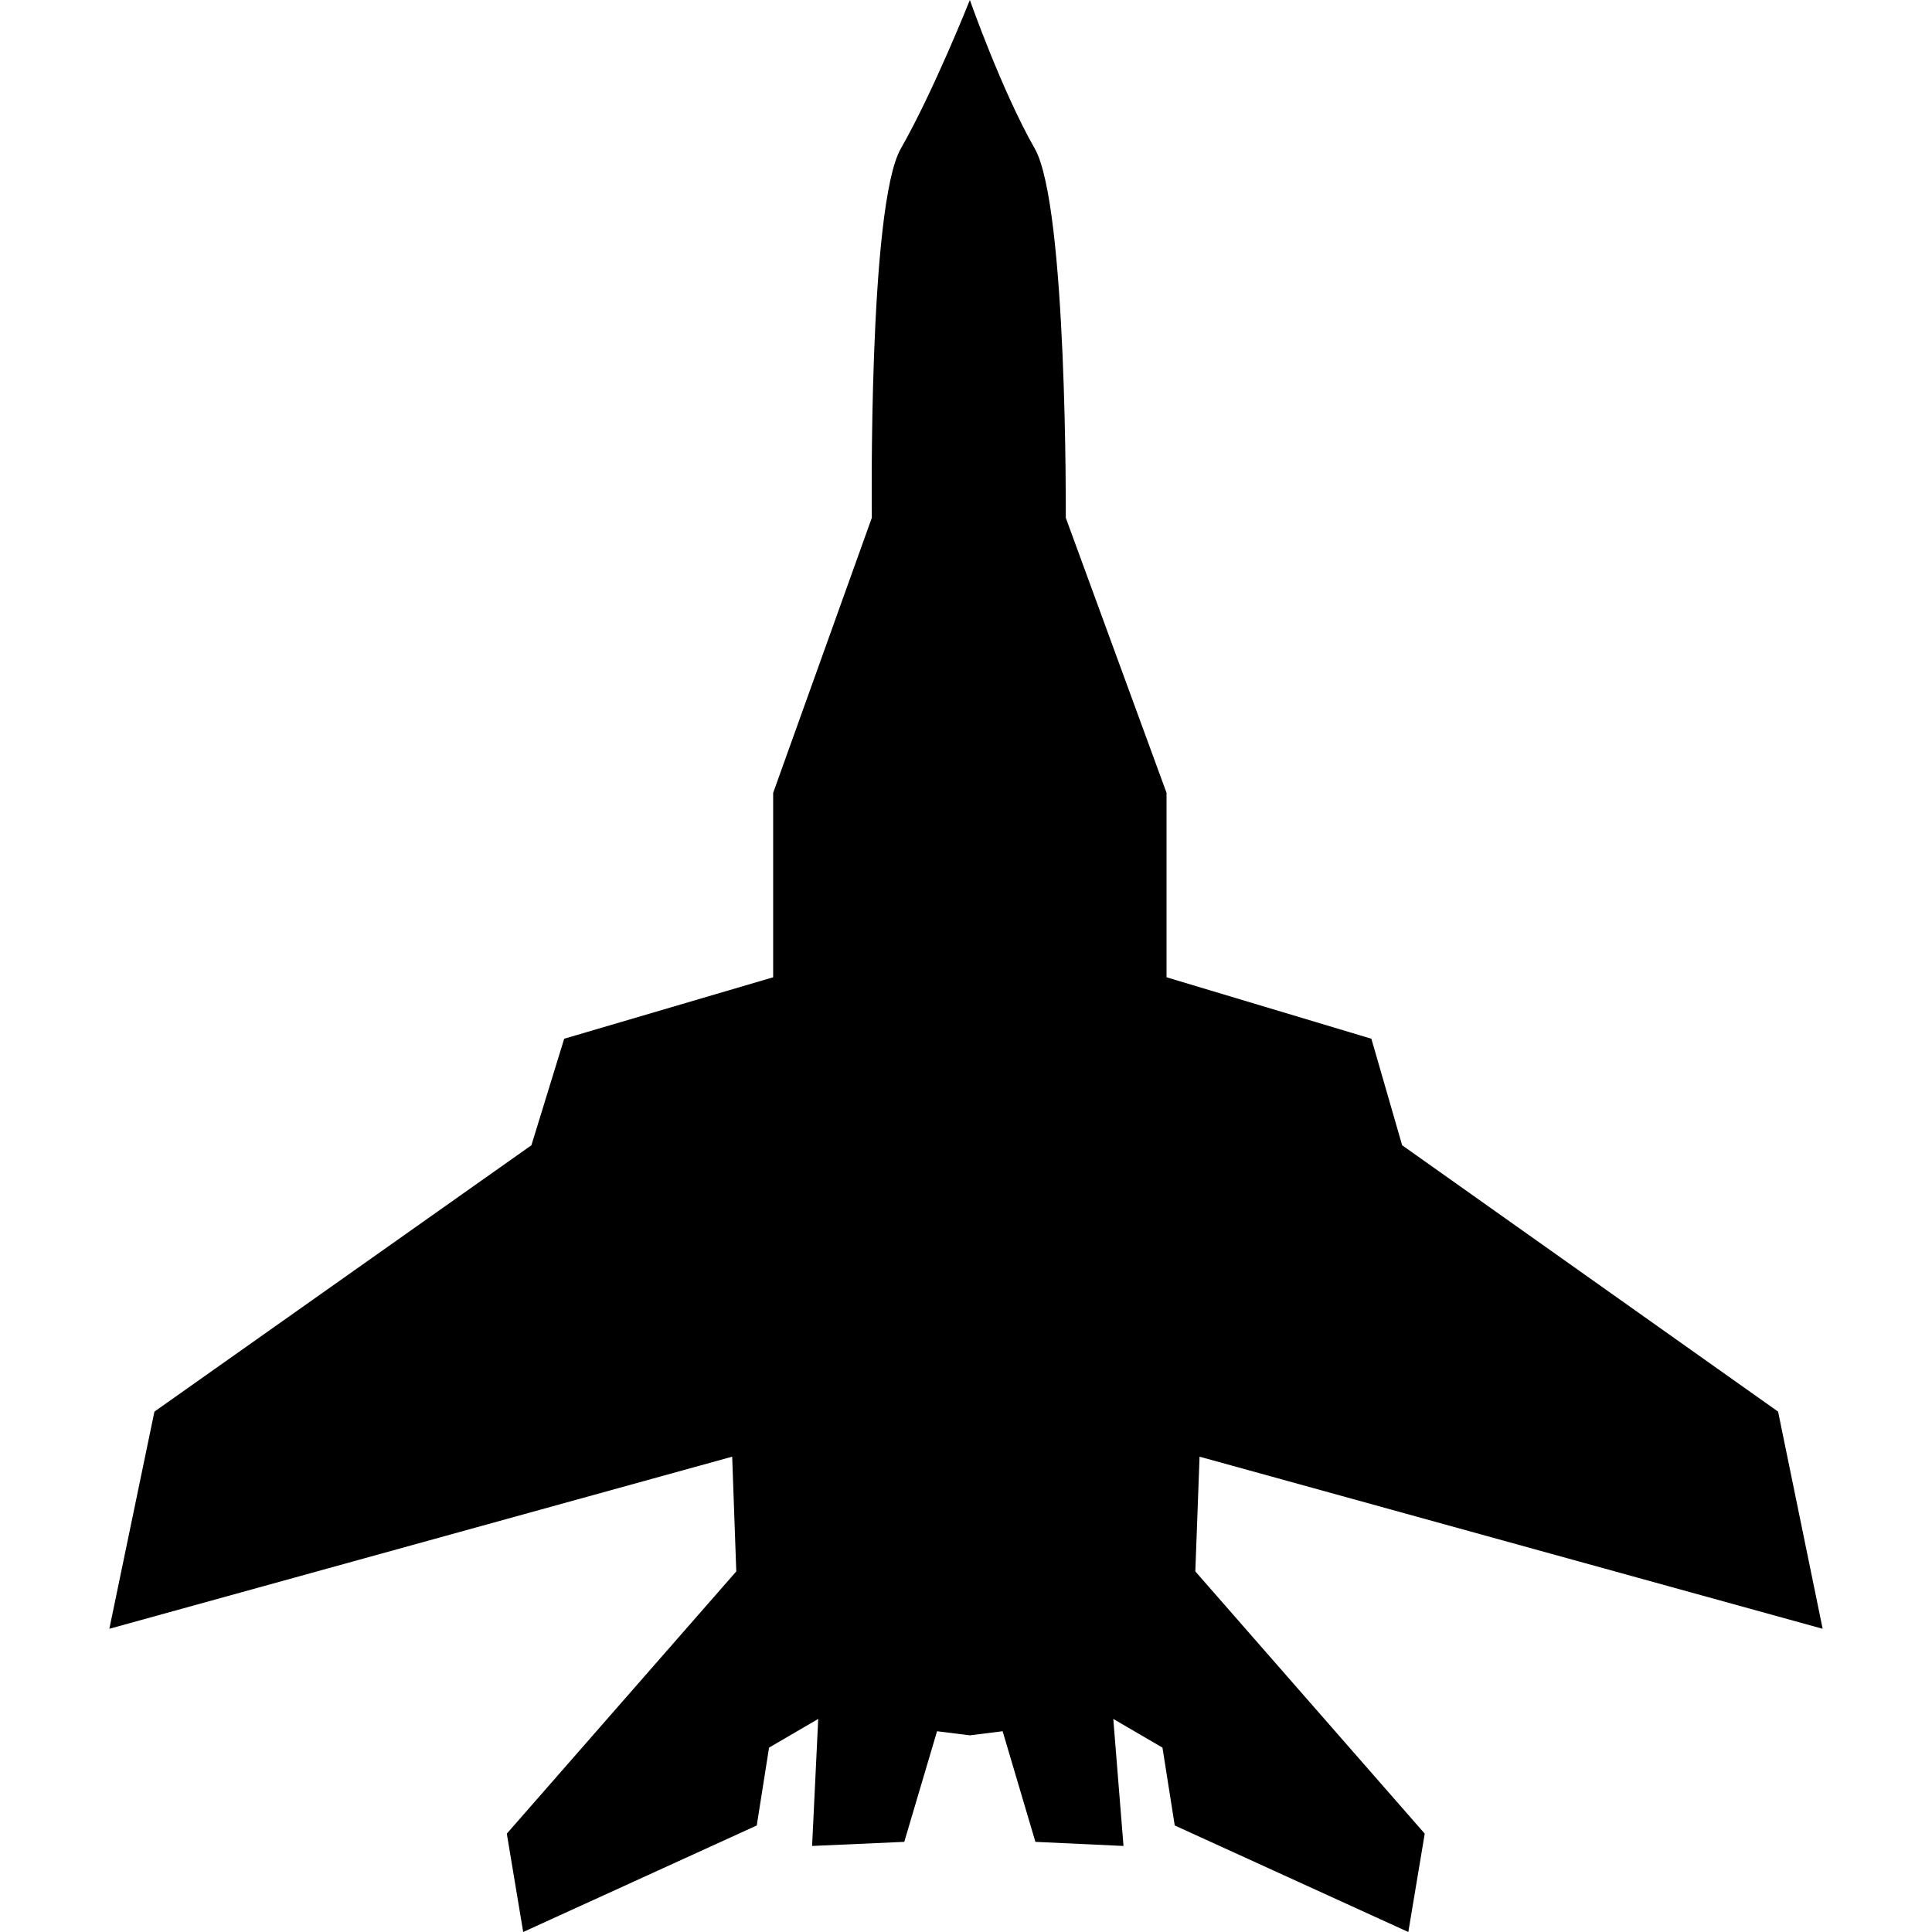 <?xml version="1.0" encoding="iso-8859-1"?>
<!-- Generator: Adobe Illustrator 16.0.0, SVG Export Plug-In . SVG Version: 6.00 Build 0)  -->
<!DOCTYPE svg PUBLIC "-//W3C//DTD SVG 1.1//EN" "http://www.w3.org/Graphics/SVG/1.1/DTD/svg11.dtd">
<svg version="1.1" id="Capa_1" xmlns="http://www.w3.org/2000/svg" xmlns:xlink="http://www.w3.org/1999/xlink" x="0px" y="0px"
	 width="462.68px" height="462.68px" viewBox="0 0 462.68 462.68" style="enable-background:new 0 0 462.68 462.68;"
	 xml:space="preserve">
<g>
	<g>
		<path d="M425.82,338.057l-90.031-63.787l-7.369-25.511l-49.056-14.72v-44.164l-24.128-65.872c0,0,0.408-74.707-7.442-88.444
			S232.262,0,232.262,0s-8.668,21.828-16.519,35.567c-7.849,13.738-6.957,88.436-6.957,88.436l-23.628,65.872v44.164l-50.045,14.72
			l-7.851,25.511l-90.279,63.787l-10.796,52.008l149.158-41.217l0.982,27.479l-54.954,62.8l3.925,23.553l55.934-25.512l2.943-18.646
			l11.776-6.869l-1.467,30.421l22.075-0.982l7.851-26.493l7.851,0.982l7.851-0.982l7.851,26.493l21.095,0.982l-2.444-30.421
			l11.777,6.869l2.941,18.646l55.937,25.512l3.931-23.553l-54.938-62.8l1.014-27.479l149.217,41.217L425.82,338.057z"/>
	</g>
</g>
<g>
</g>
<g>
</g>
<g>
</g>
<g>
</g>
<g>
</g>
<g>
</g>
<g>
</g>
<g>
</g>
<g>
</g>
<g>
</g>
<g>
</g>
<g>
</g>
<g>
</g>
<g>
</g>
<g>
</g>
</svg>
